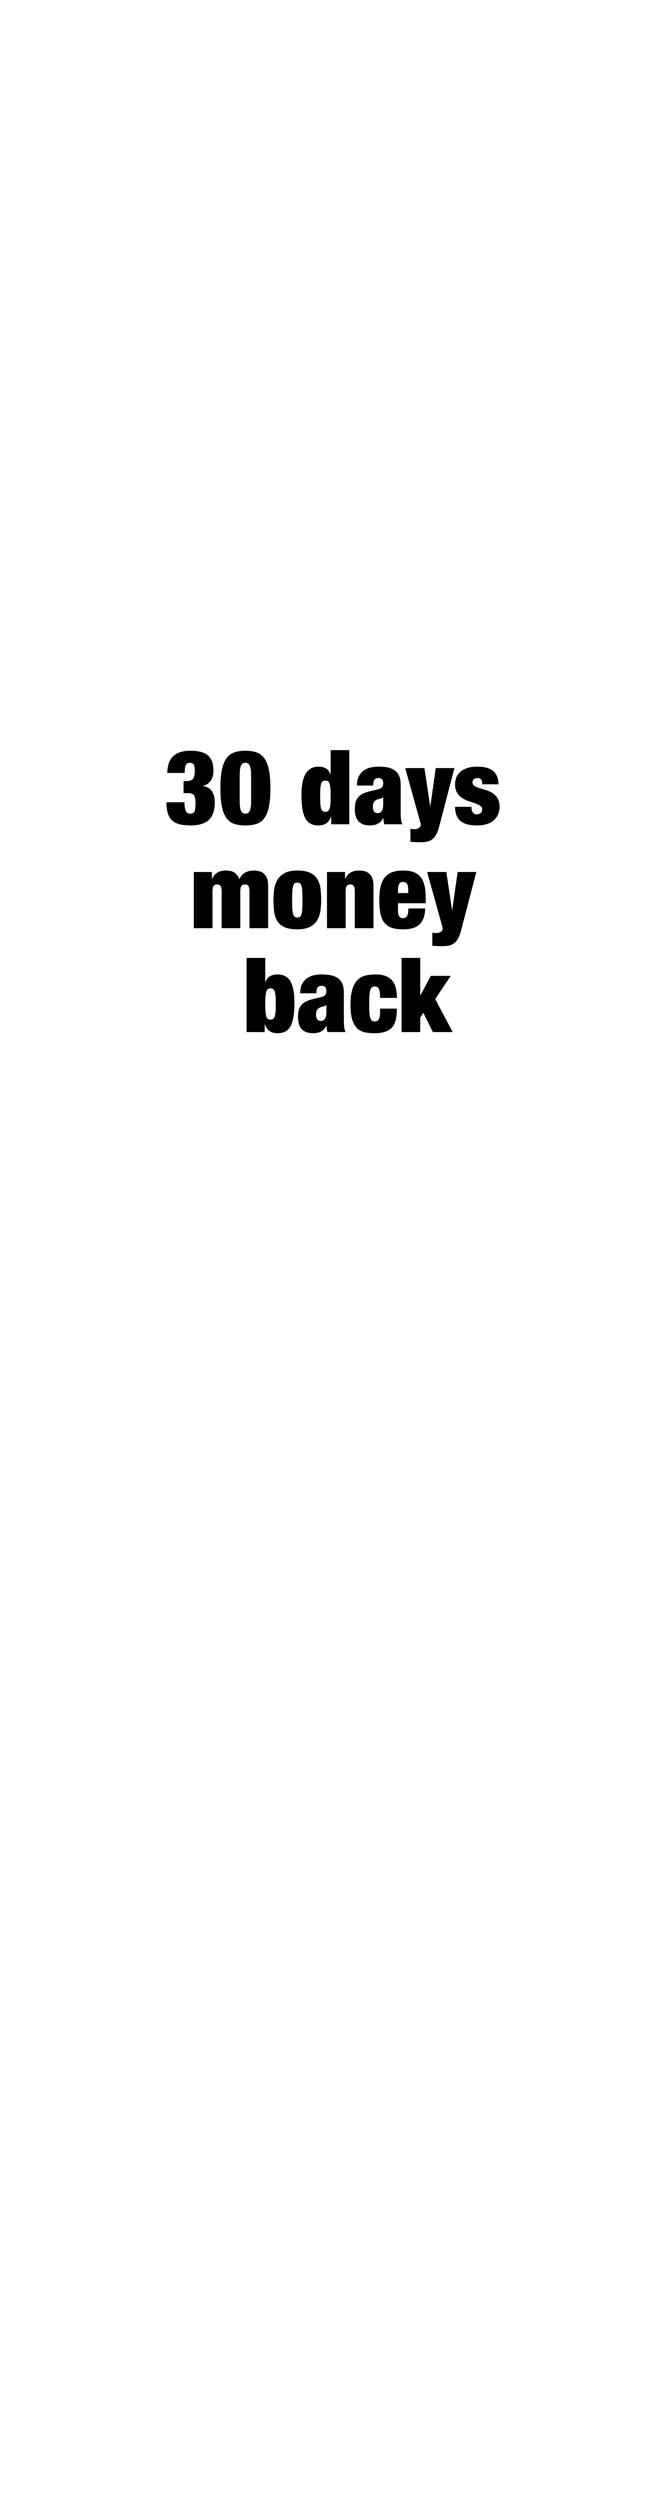 <?xml version="1.0" encoding="utf-8"?>
<!-- Generator: Adobe Illustrator 24.0.3, SVG Export Plug-In . SVG Version: 6.00 Build 0)  -->
<svg version="1.1" id="Layer_1" xmlns="http://www.w3.org/2000/svg" xmlns:xlink="http://www.w3.org/1999/xlink" x="0px" y="0px"
	 viewBox="0 0 160 600" style="enable-background:new 0 0 160 600;" xml:space="preserve">
<g>
	<path d="M41.627,181.473c0.913-0.864,2.276-1.296,4.089-1.296c1.08,0,1.978,0.108,2.692,0.324c0.715,0.216,1.284,0.532,1.708,0.947
		c0.424,0.416,0.724,0.927,0.898,1.534s0.262,1.301,0.262,2.082c0,0.349-0.042,0.71-0.125,1.084s-0.221,0.723-0.411,1.047
		c-0.191,0.324-0.445,0.611-0.761,0.86c-0.316,0.25-0.707,0.424-1.172,0.524v0.05c1.03,0.199,1.754,0.652,2.169,1.359
		c0.416,0.707,0.624,1.542,0.624,2.506c0,1.995-0.482,3.429-1.446,4.301c-0.965,0.873-2.402,1.309-4.313,1.309
		c-0.998,0-1.866-0.084-2.606-0.249c-0.739-0.167-1.351-0.466-1.832-0.898c-0.482-0.432-0.84-1.01-1.072-1.733
		c-0.233-0.723-0.35-1.617-0.35-2.681h4.339c0,0.499,0.029,0.915,0.087,1.247c0.059,0.333,0.138,0.615,0.237,0.848
		c0.199,0.432,0.549,0.648,1.047,0.648c0.266,0,0.482-0.037,0.648-0.112s0.295-0.216,0.387-0.424
		c0.091-0.208,0.153-0.49,0.187-0.848c0.033-0.357,0.05-0.81,0.05-1.359c0-0.864-0.137-1.446-0.411-1.745s-0.702-0.449-1.284-0.449
		h-1.172v-2.892h0.674c0.349,0,0.647-0.033,0.897-0.1c0.249-0.066,0.457-0.191,0.623-0.374s0.291-0.437,0.374-0.761
		s0.125-0.744,0.125-1.259c0-0.748-0.096-1.25-0.287-1.508c-0.191-0.257-0.486-0.387-0.885-0.387c-0.449,0-0.77,0.175-0.96,0.524
		c-0.191,0.349-0.287,0.989-0.287,1.92h-4.188C40.231,183.668,40.712,182.321,41.627,181.473z"/>
	<path d="M53.308,184.765c0.241-1.164,0.606-2.086,1.098-2.768c0.489-0.682,1.113-1.155,1.869-1.421
		c0.757-0.266,1.65-0.399,2.681-0.399s1.924,0.133,2.681,0.399c0.756,0.266,1.38,0.74,1.87,1.421s0.855,1.604,1.097,2.768
		s0.362,2.635,0.362,4.413c0,1.795-0.121,3.271-0.362,4.426c-0.241,1.156-0.606,2.07-1.097,2.743
		c-0.49,0.673-1.114,1.134-1.87,1.384c-0.757,0.249-1.65,0.374-2.681,0.374s-1.924-0.125-2.681-0.374
		c-0.756-0.25-1.38-0.711-1.869-1.384c-0.491-0.673-0.856-1.587-1.098-2.743c-0.241-1.155-0.361-2.63-0.361-4.426
		C52.947,187.4,53.067,185.928,53.308,184.765z M57.909,194.626c0.216,0.441,0.564,0.661,1.047,0.661s0.831-0.22,1.048-0.661
		c0.216-0.44,0.324-1.284,0.324-2.531v-5.834c0-1.247-0.108-2.09-0.324-2.531c-0.217-0.44-0.565-0.661-1.048-0.661
		s-0.831,0.221-1.047,0.661c-0.217,0.44-0.324,1.284-0.324,2.531v5.834C57.584,193.342,57.692,194.186,57.909,194.626z"/>
	<path d="M83.914,180.027v17.803h-4.338v-1.845h-0.05c-0.282,0.748-0.665,1.289-1.146,1.621c-0.482,0.333-1.122,0.499-1.92,0.499
		c-1.496,0-2.544-0.59-3.142-1.771c-0.599-1.18-0.898-3.025-0.898-5.535c0-1.28,0.101-2.352,0.3-3.217
		c0.199-0.864,0.478-1.562,0.835-2.094s0.794-0.914,1.31-1.147c0.515-0.233,1.08-0.349,1.695-0.349c0.632,0,1.2,0.137,1.708,0.411
		c0.507,0.274,0.876,0.761,1.109,1.459h0.05v-5.835L83.914,180.027L83.914,180.027z M76.958,192.893
		c0.033,0.482,0.096,0.869,0.188,1.16c0.091,0.291,0.22,0.495,0.387,0.611c0.166,0.116,0.382,0.174,0.647,0.174
		c0.25,0,0.457-0.058,0.624-0.174c0.166-0.116,0.295-0.32,0.386-0.611c0.092-0.291,0.154-0.677,0.188-1.16
		c0.033-0.482,0.05-1.08,0.05-1.795c0-0.731-0.017-1.338-0.05-1.82s-0.096-0.869-0.188-1.16c-0.091-0.291-0.22-0.494-0.386-0.611
		c-0.167-0.116-0.374-0.174-0.624-0.174c-0.266,0-0.481,0.058-0.647,0.174c-0.167,0.117-0.296,0.32-0.387,0.611
		c-0.092,0.291-0.154,0.678-0.188,1.16s-0.05,1.089-0.05,1.82C76.908,191.813,76.924,192.411,76.958,192.893z"/>
	<path d="M92.167,197.107c-0.034-0.25-0.067-0.515-0.101-0.798h-0.05c-0.249,0.599-0.645,1.047-1.184,1.347
		c-0.541,0.299-1.16,0.449-1.858,0.449c-0.682,0-1.259-0.088-1.732-0.262c-0.474-0.175-0.86-0.437-1.159-0.786
		c-0.3-0.349-0.516-0.764-0.648-1.247c-0.134-0.482-0.2-1.014-0.2-1.596c0-0.632,0.062-1.18,0.188-1.646
		c0.125-0.465,0.328-0.868,0.61-1.209c0.283-0.341,0.665-0.632,1.147-0.873c0.481-0.241,1.08-0.444,1.795-0.611l1.771-0.424
		c0.482-0.116,0.823-0.287,1.022-0.511c0.199-0.224,0.299-0.544,0.299-0.96c0-0.831-0.382-1.247-1.146-1.247
		c-0.433,0-0.748,0.121-0.947,0.361c-0.2,0.241-0.309,0.719-0.324,1.434h-3.89c0-0.981,0.174-1.766,0.523-2.356
		s0.781-1.047,1.297-1.372c0.515-0.324,1.071-0.54,1.67-0.648s1.155-0.162,1.671-0.162c0.781,0,1.5,0.062,2.156,0.187
		c0.657,0.125,1.223,0.349,1.696,0.673c0.474,0.324,0.839,0.765,1.097,1.321c0.258,0.557,0.387,1.276,0.387,2.157v6.583
		c0,0.632,0.024,1.189,0.074,1.671c0.051,0.482,0.166,0.897,0.35,1.247h-4.339C92.258,197.598,92.2,197.357,92.167,197.107z
		 M91.743,194.614c0.216-0.366,0.324-0.923,0.324-1.671v-1.621h-0.05c-0.133,0.183-0.336,0.295-0.61,0.336
		c-0.274,0.042-0.578,0.137-0.91,0.287c-0.35,0.166-0.591,0.386-0.724,0.661s-0.199,0.636-0.199,1.084s0.1,0.807,0.3,1.072
		c0.199,0.266,0.465,0.399,0.798,0.399C91.169,195.162,91.527,194.98,91.743,194.614z"/>
	<path d="M99.099,198.977c0.166,0.017,0.333,0.025,0.499,0.025c0.282,0,0.52-0.042,0.711-0.125c0.19-0.083,0.345-0.179,0.461-0.286
		c0.116-0.108,0.199-0.221,0.249-0.337s0.075-0.208,0.075-0.274c0-0.1-0.021-0.232-0.062-0.399c-0.042-0.166-0.087-0.34-0.137-0.523
		l-3.541-12.716h4.613l1.371,9.101h0.05l1.297-9.101h4.487l-3.615,13.863c-0.199,0.781-0.428,1.425-0.686,1.933
		c-0.258,0.507-0.565,0.91-0.923,1.209s-0.769,0.507-1.233,0.623c-0.466,0.116-0.998,0.175-1.597,0.175
		c-0.481,0-0.927-0.009-1.334-0.024c-0.407-0.018-0.802-0.042-1.184-0.075v-3.142C98.767,198.936,98.933,198.96,99.099,198.977z"/>
	<path d="M113.336,194.389c0.05,0.233,0.133,0.424,0.249,0.574c0.216,0.316,0.532,0.474,0.947,0.474c0.35,0,0.652-0.1,0.91-0.299
		c0.258-0.2,0.387-0.482,0.387-0.848c0-0.399-0.162-0.707-0.486-0.923s-0.728-0.407-1.209-0.573
		c-0.482-0.166-1.002-0.341-1.559-0.524s-1.076-0.432-1.559-0.748s-0.885-0.736-1.209-1.259c-0.324-0.524-0.486-1.209-0.486-2.057
		c0-0.599,0.108-1.151,0.324-1.658c0.216-0.507,0.544-0.951,0.985-1.334c0.439-0.382,0.997-0.681,1.67-0.897
		c0.674-0.216,1.467-0.324,2.382-0.324c3.374,0,5.062,1.413,5.062,4.239h-3.89c0-0.582-0.104-0.977-0.312-1.185
		s-0.503-0.312-0.885-0.312c-0.333,0-0.607,0.092-0.823,0.274c-0.216,0.183-0.323,0.44-0.323,0.773c0,0.382,0.161,0.669,0.485,0.86
		s0.728,0.362,1.21,0.511c0.481,0.15,1.001,0.308,1.559,0.474c0.557,0.166,1.075,0.403,1.558,0.71s0.886,0.723,1.21,1.247
		c0.324,0.524,0.486,1.218,0.486,2.082c0,0.665-0.125,1.271-0.374,1.82c-0.25,0.548-0.604,1.022-1.061,1.421
		s-1.021,0.698-1.695,0.897c-0.673,0.2-1.434,0.299-2.281,0.299c-1.879,0-3.229-0.374-4.052-1.122
		c-0.823-0.748-1.234-1.862-1.234-3.341h3.939C113.261,193.907,113.287,194.157,113.336,194.389z"/>
	<path d="M52.997,212.642c-0.166-0.25-0.448-0.374-0.848-0.374c-0.398,0-0.682,0.124-0.848,0.374
		c-0.166,0.249-0.249,0.656-0.249,1.222v8.901h-4.488v-13.489h4.338v1.646h0.05c0.582-1.33,1.671-1.995,3.267-1.995
		c0.931,0,1.642,0.171,2.132,0.512s0.877,0.86,1.16,1.559c0.349-0.765,0.826-1.301,1.434-1.608c0.606-0.308,1.259-0.462,1.957-0.462
		c0.499,0,0.96,0.055,1.384,0.162c0.424,0.108,0.794,0.304,1.109,0.586c0.315,0.283,0.565,0.657,0.748,1.122
		c0.183,0.466,0.274,1.064,0.274,1.796v10.173h-4.488v-8.901c0-0.565-0.083-0.973-0.249-1.222c-0.166-0.25-0.449-0.374-0.848-0.374
		s-0.682,0.124-0.848,0.374c-0.167,0.249-0.25,0.656-0.25,1.222v8.901h-4.488v-8.901C53.246,213.298,53.163,212.891,52.997,212.642z
		"/>
	<path d="M76.971,218.626c-0.125,0.848-0.387,1.6-0.785,2.256c-0.399,0.657-0.978,1.181-1.733,1.571
		c-0.757,0.391-1.767,0.586-3.029,0.586c-1.313,0-2.353-0.179-3.117-0.536s-1.338-0.856-1.72-1.496
		c-0.383-0.64-0.628-1.388-0.736-2.244c-0.108-0.855-0.162-1.774-0.162-2.755c0-0.881,0.062-1.746,0.188-2.594
		s0.387-1.604,0.785-2.269c0.399-0.665,0.977-1.201,1.733-1.608c0.756-0.407,1.766-0.611,3.029-0.611
		c1.312,0,2.352,0.188,3.116,0.562s1.338,0.885,1.721,1.533s0.628,1.4,0.735,2.257c0.108,0.856,0.162,1.774,0.162,2.755
		C77.158,216.914,77.096,217.778,76.971,218.626z M70.226,218.115c0.033,0.541,0.1,0.969,0.2,1.284
		c0.1,0.316,0.228,0.532,0.386,0.648s0.362,0.175,0.611,0.175s0.457-0.059,0.623-0.175s0.295-0.332,0.387-0.648
		c0.091-0.315,0.153-0.743,0.187-1.284c0.033-0.54,0.051-1.234,0.051-2.082s-0.018-1.546-0.051-2.095
		c-0.033-0.548-0.096-0.98-0.187-1.296c-0.092-0.315-0.221-0.532-0.387-0.648s-0.374-0.175-0.623-0.175s-0.453,0.059-0.611,0.175
		s-0.286,0.333-0.386,0.648c-0.101,0.315-0.167,0.748-0.2,1.296c-0.033,0.549-0.05,1.247-0.05,2.095S70.193,217.574,70.226,218.115z
		"/>
	<path d="M82.893,209.276v1.646h0.05c0.581-1.33,1.67-1.995,3.266-1.995c0.498,0,0.961,0.055,1.385,0.162
		c0.424,0.108,0.793,0.304,1.109,0.586c0.314,0.283,0.564,0.657,0.748,1.122c0.182,0.466,0.273,1.064,0.273,1.796v10.173h-4.488
		v-8.901c0-0.565-0.082-0.973-0.248-1.222c-0.168-0.25-0.449-0.374-0.85-0.374c-0.398,0-0.681,0.124-0.847,0.374
		c-0.166,0.249-0.249,0.656-0.249,1.222v8.901h-4.488v-13.489h4.339V209.276z"/>
	<path d="M95.609,218.551c0,0.731,0.124,1.218,0.374,1.459c0.249,0.241,0.531,0.361,0.848,0.361c0.398,0,0.71-0.162,0.935-0.486
		s0.337-0.943,0.337-1.857h4.039c-0.033,1.662-0.457,2.913-1.271,3.752c-0.814,0.84-2.153,1.26-4.015,1.26
		c-1.081,0-1.986-0.121-2.718-0.361c-0.731-0.241-1.321-0.64-1.771-1.197c-0.448-0.557-0.769-1.284-0.96-2.182
		s-0.286-1.986-0.286-3.267c0-1.296,0.107-2.394,0.324-3.291c0.216-0.897,0.557-1.629,1.021-2.194
		c0.466-0.564,1.061-0.977,1.783-1.234s1.592-0.387,2.605-0.387c0.897,0,1.684,0.108,2.356,0.324
		c0.673,0.217,1.238,0.578,1.695,1.085s0.798,1.172,1.022,1.995c0.225,0.822,0.337,1.849,0.337,3.079v1.371h-6.657v1.77H95.609z
		 M97.815,212.168c-0.175-0.333-0.503-0.499-0.984-0.499c-0.466,0-0.786,0.166-0.96,0.499c-0.175,0.332-0.262,0.856-0.262,1.57
		v0.599h2.468v-0.599C98.077,213.025,97.99,212.5,97.815,212.168z"/>
	<path d="M104.36,223.911c0.166,0.017,0.333,0.025,0.499,0.025c0.282,0,0.52-0.042,0.711-0.125c0.19-0.083,0.345-0.179,0.461-0.286
		c0.116-0.108,0.199-0.221,0.249-0.337s0.075-0.208,0.075-0.274c0-0.1-0.021-0.232-0.062-0.398
		c-0.042-0.166-0.087-0.341-0.137-0.524l-3.541-12.716h4.613l1.371,9.101h0.05l1.297-9.101h4.487l-3.615,13.863
		c-0.199,0.781-0.428,1.425-0.686,1.933c-0.258,0.507-0.565,0.91-0.923,1.209s-0.769,0.507-1.233,0.623
		c-0.466,0.116-0.998,0.175-1.597,0.175c-0.481,0-0.927-0.009-1.334-0.024c-0.407-0.018-0.802-0.042-1.184-0.075v-3.142
		C104.028,223.87,104.194,223.895,104.36,223.911z"/>
	<path d="M63.731,229.896v5.834h0.05c0.232-0.698,0.603-1.184,1.109-1.458s1.076-0.412,1.708-0.412c0.648,0,1.23,0.112,1.745,0.337
		c0.516,0.225,0.948,0.599,1.297,1.122c0.35,0.523,0.619,1.222,0.811,2.095c0.19,0.872,0.287,1.957,0.287,3.254
		c0,2.51-0.3,4.355-0.898,5.535c-0.598,1.181-1.646,1.771-3.142,1.771c-0.798,0-1.438-0.166-1.92-0.499
		c-0.482-0.332-0.864-0.872-1.146-1.62h-0.05v1.845h-4.339v-17.803h4.488V229.896z M63.781,242.762
		c0.033,0.481,0.096,0.868,0.187,1.159c0.092,0.291,0.221,0.494,0.387,0.61c0.166,0.117,0.374,0.175,0.624,0.175
		c0.266,0,0.481-0.058,0.647-0.175c0.166-0.116,0.295-0.319,0.387-0.61c0.091-0.291,0.153-0.678,0.188-1.159
		c0.033-0.482,0.05-1.081,0.05-1.796c0-0.731-0.017-1.338-0.05-1.82c-0.034-0.481-0.097-0.868-0.188-1.159
		c-0.092-0.291-0.221-0.494-0.387-0.61s-0.382-0.175-0.647-0.175c-0.25,0-0.458,0.059-0.624,0.175s-0.295,0.319-0.387,0.61
		c-0.091,0.291-0.153,0.678-0.187,1.159c-0.033,0.482-0.05,1.089-0.05,1.82C63.731,241.681,63.748,242.28,63.781,242.762z"/>
	<path d="M78.516,246.976c-0.033-0.25-0.066-0.516-0.1-0.798h-0.05c-0.249,0.598-0.645,1.047-1.185,1.346
		c-0.54,0.3-1.159,0.449-1.857,0.449c-0.682,0-1.259-0.088-1.732-0.262c-0.475-0.175-0.86-0.437-1.16-0.786
		c-0.299-0.349-0.515-0.764-0.648-1.246s-0.199-1.014-0.199-1.596c0-0.632,0.062-1.181,0.188-1.646
		c0.124-0.466,0.328-0.869,0.61-1.21c0.282-0.34,0.665-0.631,1.147-0.872c0.481-0.241,1.08-0.445,1.795-0.611l1.771-0.424
		c0.481-0.116,0.822-0.287,1.022-0.511c0.199-0.225,0.299-0.545,0.299-0.96c0-0.831-0.383-1.247-1.146-1.247
		c-0.433,0-0.748,0.121-0.948,0.361c-0.199,0.241-0.308,0.72-0.324,1.434h-3.89c0-0.98,0.175-1.766,0.524-2.355
		c0.349-0.59,0.78-1.048,1.296-1.372s1.072-0.54,1.671-0.648c0.599-0.107,1.155-0.162,1.671-0.162c0.781,0,1.5,0.062,2.156,0.188
		s1.222,0.349,1.695,0.673c0.475,0.324,0.84,0.765,1.098,1.322s0.387,1.275,0.387,2.156v6.583c0,0.632,0.024,1.188,0.074,1.67
		c0.05,0.482,0.166,0.898,0.35,1.247h-4.339C78.608,247.466,78.549,247.225,78.516,246.976z M78.092,244.482
		c0.216-0.365,0.324-0.922,0.324-1.67v-1.621h-0.05c-0.133,0.184-0.337,0.295-0.61,0.337c-0.274,0.041-0.578,0.137-0.91,0.286
		c-0.35,0.167-0.591,0.387-0.724,0.661s-0.199,0.636-0.199,1.085c0,0.448,0.1,0.806,0.299,1.071c0.2,0.267,0.466,0.399,0.798,0.399
		C77.519,245.031,77.876,244.848,78.092,244.482z"/>
	<path d="M91.233,238.161c-0.05-0.341-0.125-0.619-0.225-0.836c-0.183-0.382-0.516-0.573-0.997-0.573
		c-0.25,0-0.462,0.062-0.636,0.188c-0.175,0.124-0.312,0.349-0.412,0.673c-0.1,0.324-0.17,0.757-0.212,1.297
		c-0.041,0.54-0.062,1.226-0.062,2.057c0,0.832,0.021,1.518,0.062,2.058c0.042,0.54,0.112,0.968,0.212,1.284
		c0.101,0.315,0.237,0.536,0.412,0.66c0.174,0.125,0.386,0.188,0.636,0.188c0.415,0,0.735-0.158,0.96-0.474s0.336-0.898,0.336-1.746
		v-0.872h4.04c0,1.063-0.092,1.97-0.274,2.718c-0.184,0.748-0.49,1.363-0.923,1.845c-0.848,0.897-2.228,1.347-4.139,1.347
		c-0.865,0-1.654-0.075-2.369-0.225s-1.325-0.47-1.832-0.96c-0.508-0.49-0.902-1.18-1.185-2.069
		c-0.283-0.89-0.424-2.065-0.424-3.528c0-1.596,0.157-2.876,0.474-3.84c0.315-0.964,0.743-1.704,1.284-2.219
		c0.54-0.516,1.176-0.856,1.907-1.022s1.521-0.25,2.369-0.25c0.997,0,1.823,0.138,2.48,0.412c0.656,0.274,1.18,0.656,1.571,1.146
		c0.39,0.49,0.664,1.081,0.822,1.771s0.237,1.459,0.237,2.307h-4.04C91.307,238.947,91.283,238.502,91.233,238.161z"/>
	<path d="M100.957,229.896v8.976h0.05l2.494-4.662h4.787l-3.74,5.561l4.214,7.929h-4.787l-2.27-4.638l-0.748,1.172v3.466H96.47
		v-17.803h4.487V229.896z"/>
</g>
</svg>
